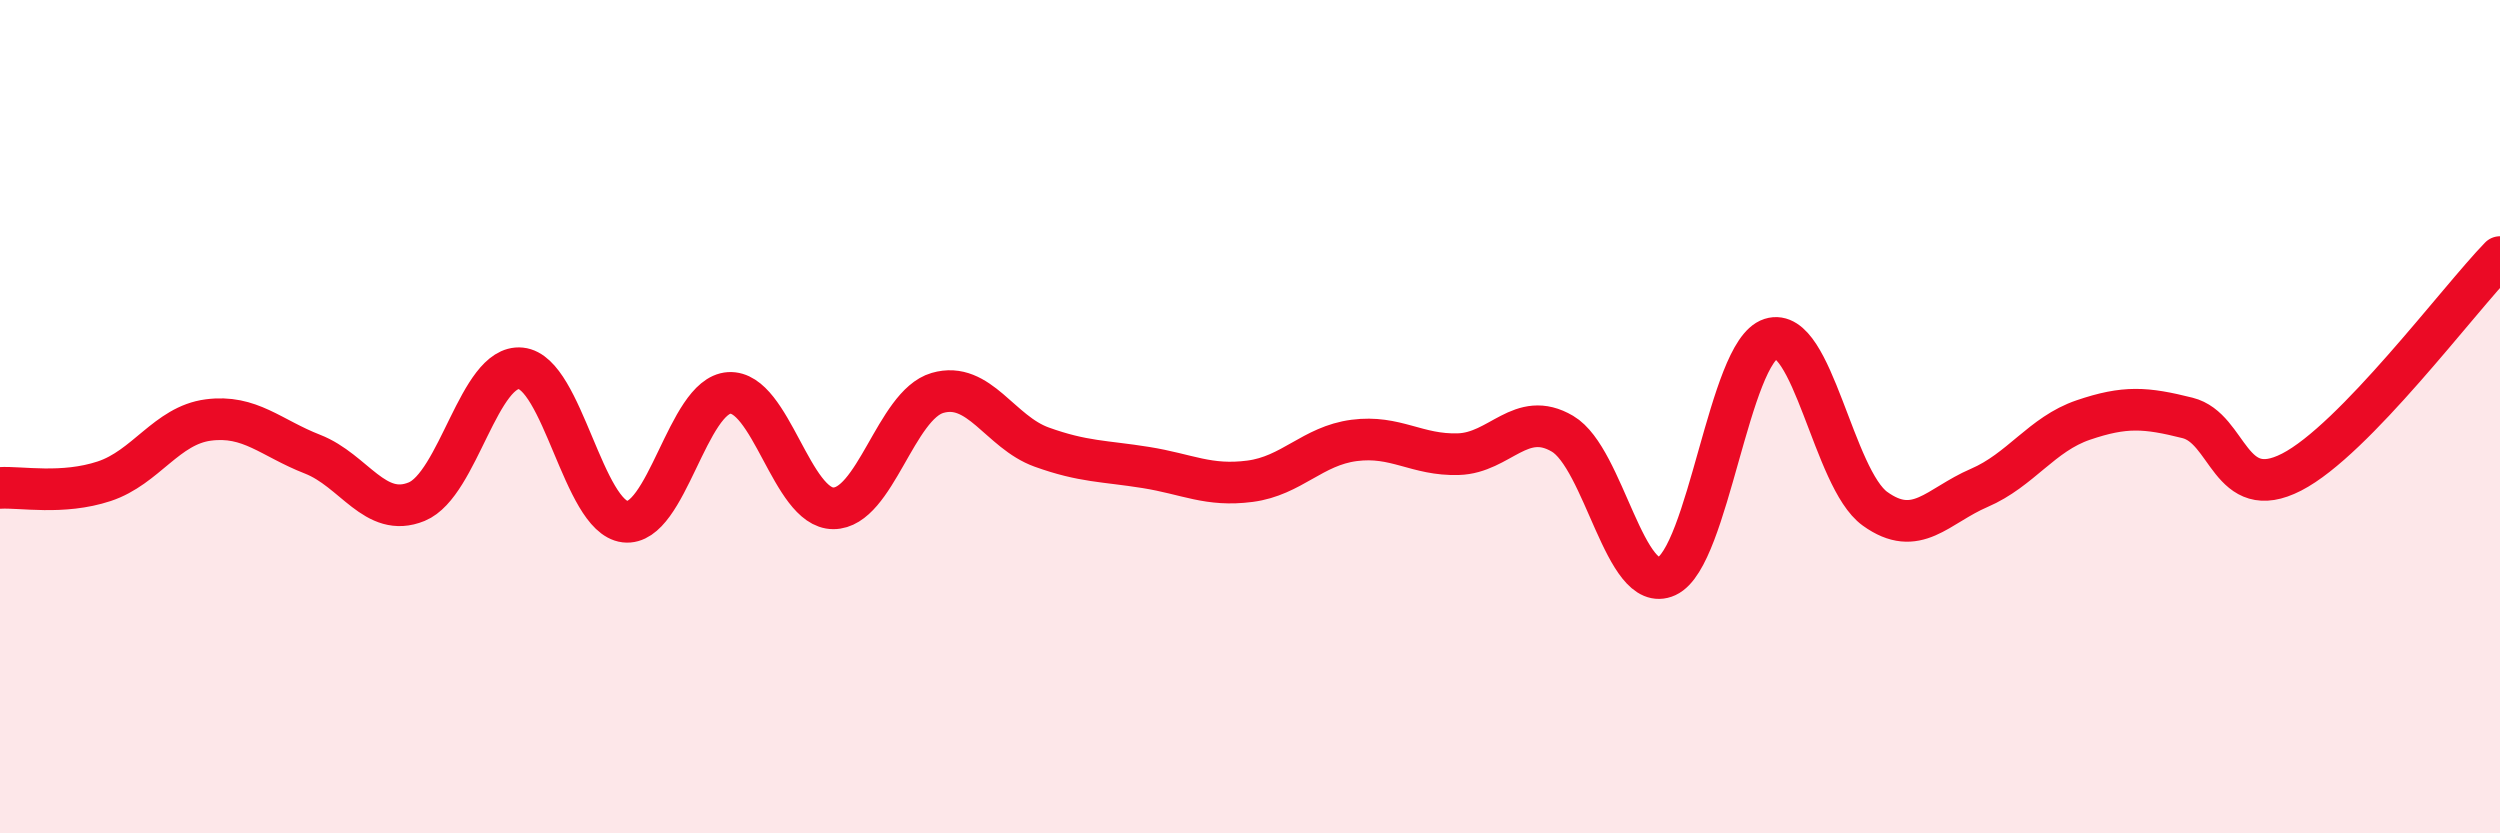 
    <svg width="60" height="20" viewBox="0 0 60 20" xmlns="http://www.w3.org/2000/svg">
      <path
        d="M 0,11.71 C 0.5,11.68 1.5,11.88 2.5,11.55 C 3.5,11.22 4,10.21 5,10.08 C 6,9.95 6.5,10.51 7.5,10.9 C 8.5,11.29 9,12.45 10,12.04 C 11,11.63 11.5,8.74 12.5,8.84 C 13.5,8.94 14,12.4 15,12.52 C 16,12.64 16.5,9.49 17.5,9.43 C 18.5,9.37 19,12.2 20,12.2 C 21,12.2 21.5,9.72 22.5,9.43 C 23.5,9.14 24,10.37 25,10.73 C 26,11.09 26.5,11.06 27.5,11.22 C 28.5,11.38 29,11.68 30,11.55 C 31,11.42 31.5,10.7 32.5,10.57 C 33.5,10.44 34,10.93 35,10.9 C 36,10.87 36.5,9.82 37.5,10.41 C 38.5,11 39,14.29 40,13.83 C 41,13.37 41.5,8.45 42.5,8.13 C 43.5,7.81 44,11.49 45,12.21 C 46,12.93 46.5,12.14 47.5,11.71 C 48.5,11.28 49,10.42 50,10.08 C 51,9.74 51.5,9.78 52.5,10.03 C 53.5,10.28 53.5,12.1 55,11.33 C 56.5,10.56 59,7.2 60,6.17L60 20L0 20Z"
        fill="#EB0A25"
        opacity="0.1"
        stroke-linecap="round"
        stroke-linejoin="round"
      />
      <path
        d="M 0,11.71 C 0.5,11.68 1.5,11.88 2.5,11.55 C 3.5,11.22 4,10.21 5,10.08 C 6,9.95 6.5,10.51 7.5,10.9 C 8.5,11.29 9,12.45 10,12.04 C 11,11.63 11.5,8.74 12.5,8.84 C 13.5,8.94 14,12.4 15,12.52 C 16,12.64 16.5,9.49 17.5,9.43 C 18.5,9.37 19,12.2 20,12.2 C 21,12.2 21.5,9.72 22.5,9.43 C 23.5,9.14 24,10.37 25,10.73 C 26,11.09 26.5,11.06 27.5,11.22 C 28.5,11.38 29,11.68 30,11.55 C 31,11.42 31.5,10.7 32.5,10.57 C 33.5,10.44 34,10.93 35,10.9 C 36,10.87 36.5,9.82 37.5,10.41 C 38.5,11 39,14.29 40,13.83 C 41,13.37 41.5,8.45 42.5,8.13 C 43.5,7.81 44,11.49 45,12.21 C 46,12.93 46.5,12.14 47.5,11.71 C 48.5,11.28 49,10.42 50,10.08 C 51,9.74 51.5,9.78 52.5,10.03 C 53.5,10.28 53.5,12.1 55,11.33 C 56.5,10.56 59,7.2 60,6.17"
        stroke="#EB0A25"
        stroke-width="1"
        fill="none"
        stroke-linecap="round"
        stroke-linejoin="round"
      />
    </svg>
  